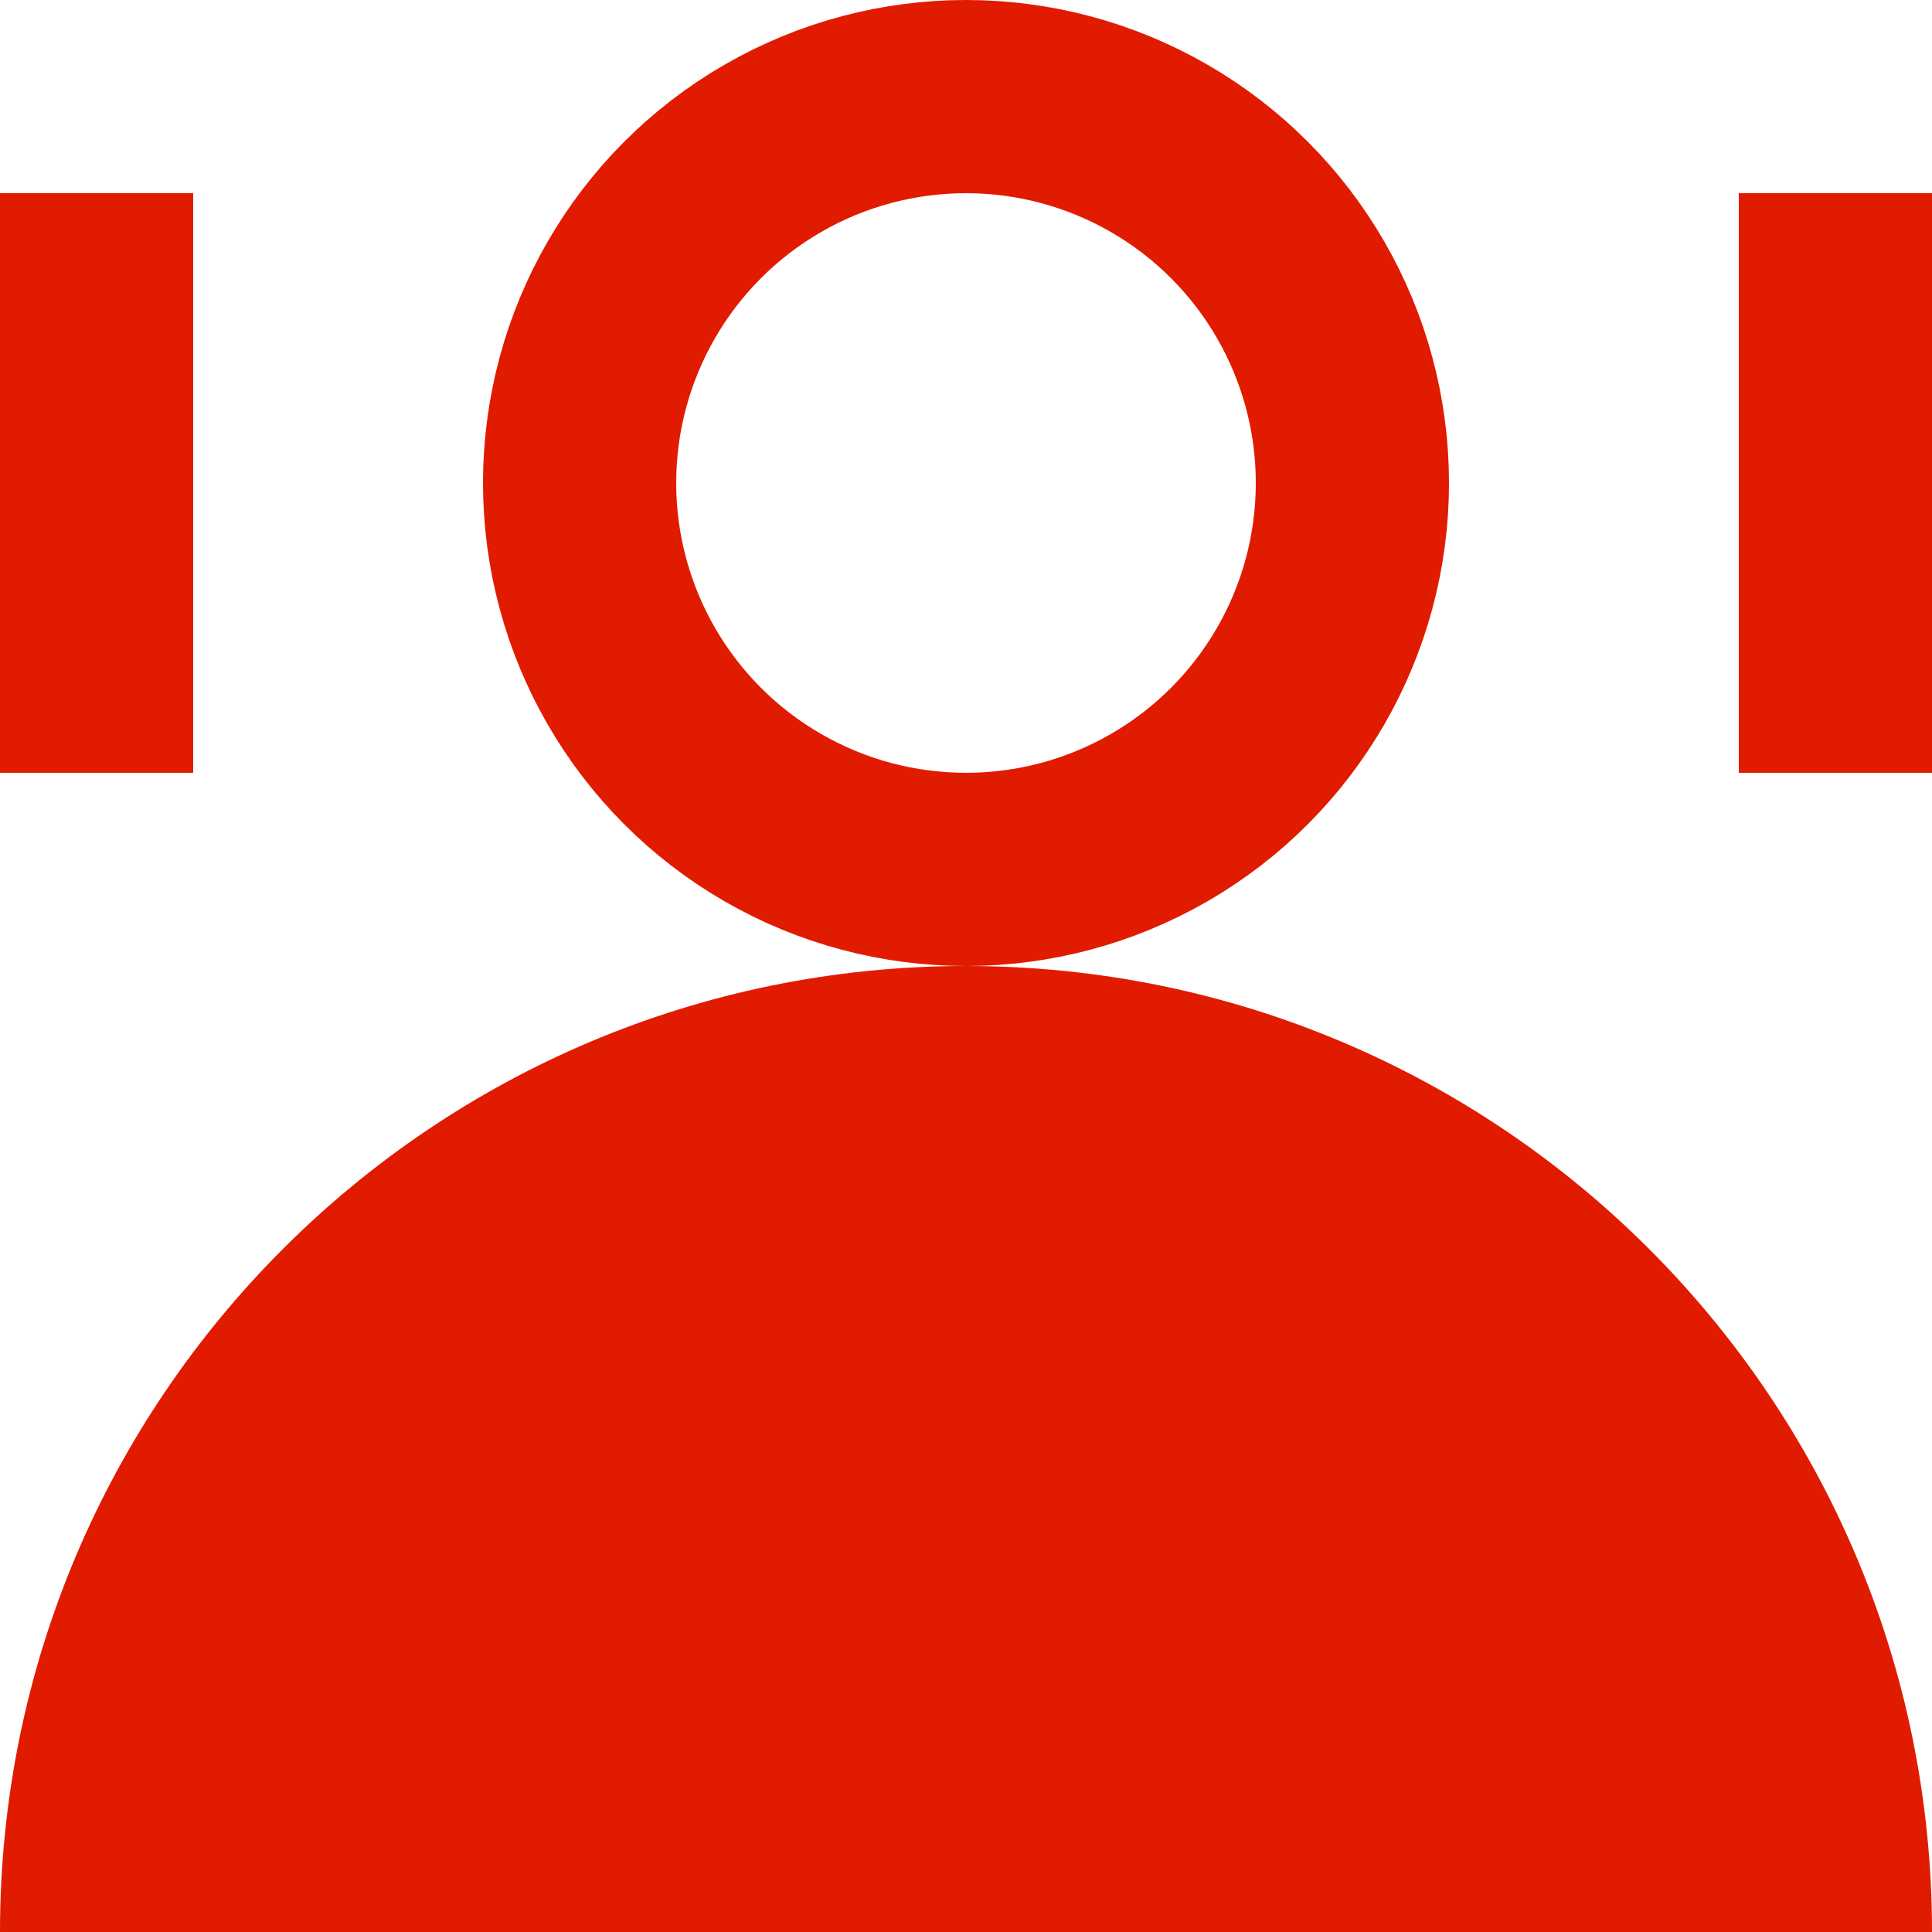 <svg width="40" height="40" viewBox="0 0 40 40" fill="none" xmlns="http://www.w3.org/2000/svg">
<g clip-path="url(#clip0_9911_1388)">
<path d="M40 40H0C0 28.954 8.954 20 20 20C31.046 20 40 28.954 40 40Z" fill="#E11B00"/>
<circle cx="20" cy="10" r="8" stroke="#E11B00" stroke-width="4"/>
<rect x="36" y="4" width="4" height="12" fill="#E11B00"/>
<rect y="4" width="4" height="12" fill="#E11B00"/>
</g>
<defs>
<clipPath id="clip0_9911_1388">
<rect width="40" height="40" fill="white"/>
</clipPath>
</defs>
</svg>
